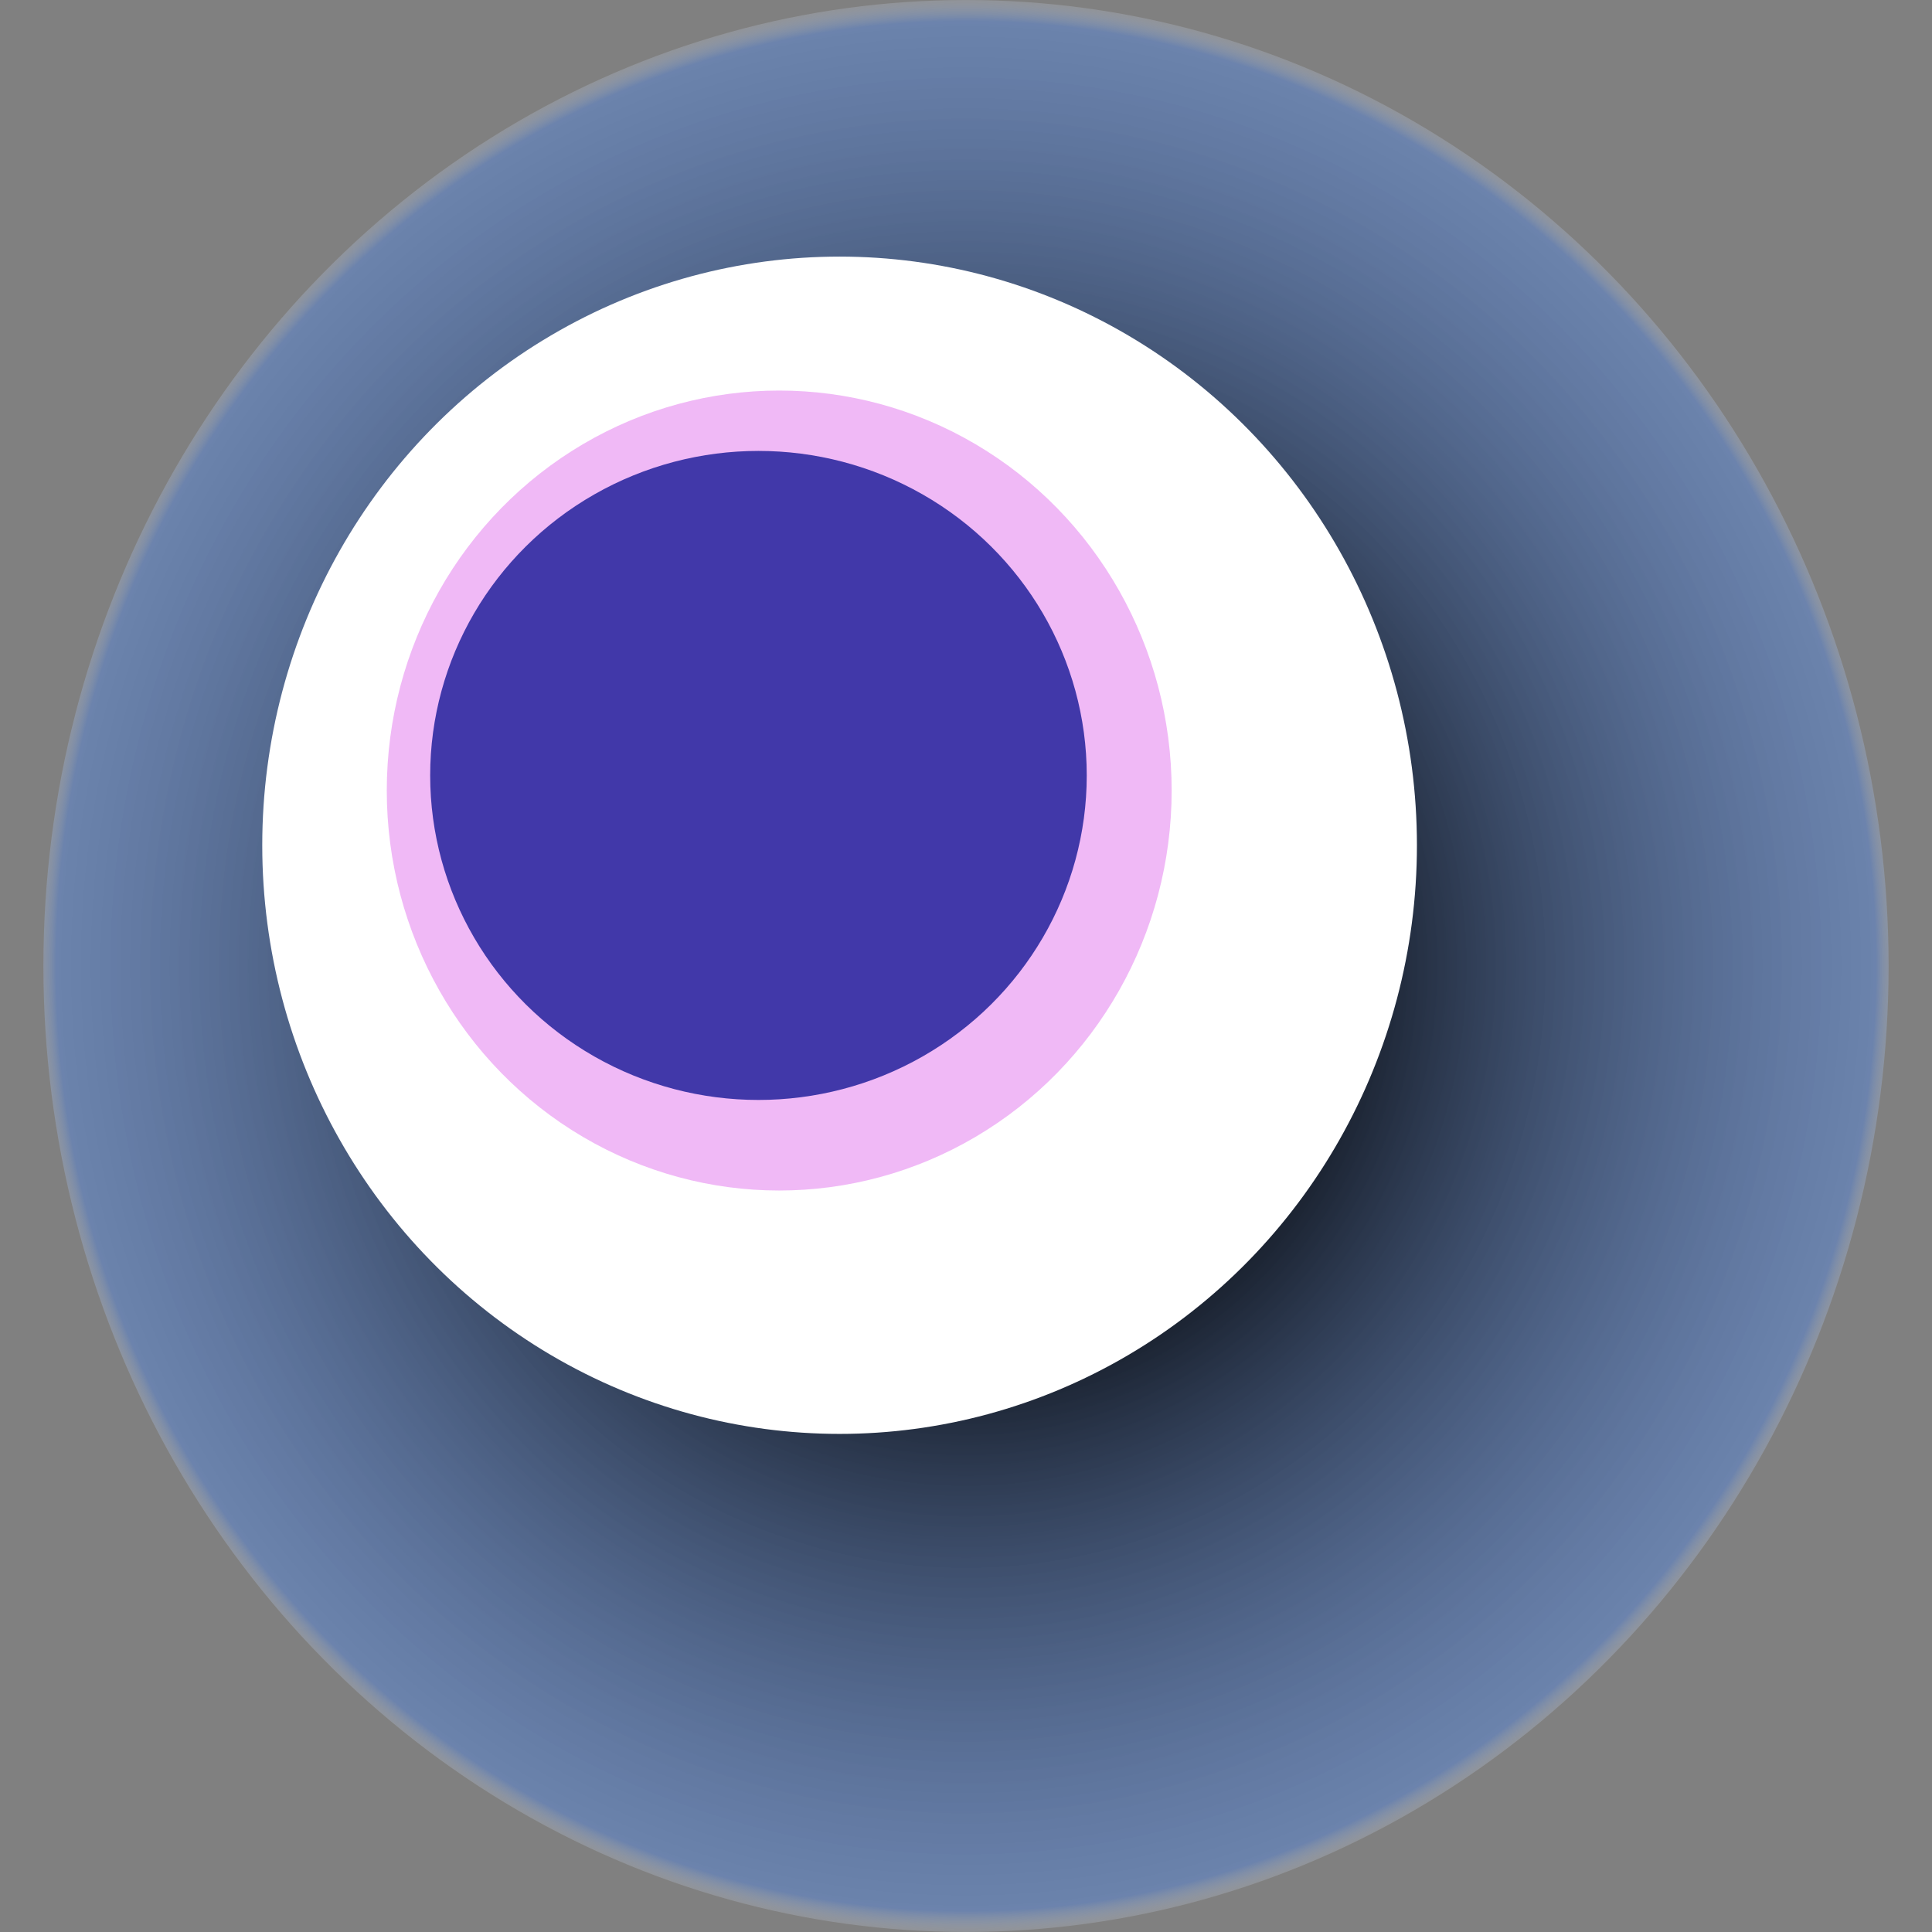 <svg width="1024" height="1024" xmlns="http://www.w3.org/2000/svg"><rect width="100%" height="100%" fill="#808080" stroke="none"/><g><title>0x762e472b0fb034f3c6507179fe0afcf0ceffe219</title><ellipse ry="512" rx="489" cy="512" cx="512" fill="url(#e_1_g)"/><ellipse ry="312" rx="306" cy="448" cx="445" fill="#FFF"/><ellipse ry="212" rx="208" cy="419" cx="413" fill="rgba(217,81,233,0.4)"/><ellipse ry="172" rx="174" cy="411" cx="402" fill="rgba(22, 24, 150, 0.8)"/><animateTransform attributeName="transform" begin="0s" dur="31s" type="rotate" from="0 512 512" to="360 512 512" repeatCount="indefinite"/><defs><radialGradient id="e_1_g"><stop offset="30%" stop-color="#000"/><stop offset="97%" stop-color="rgba(87,134,217,0.5)"/><stop offset="100%" stop-color="rgba(255,255,255,0.1)"/></radialGradient></defs></g></svg>